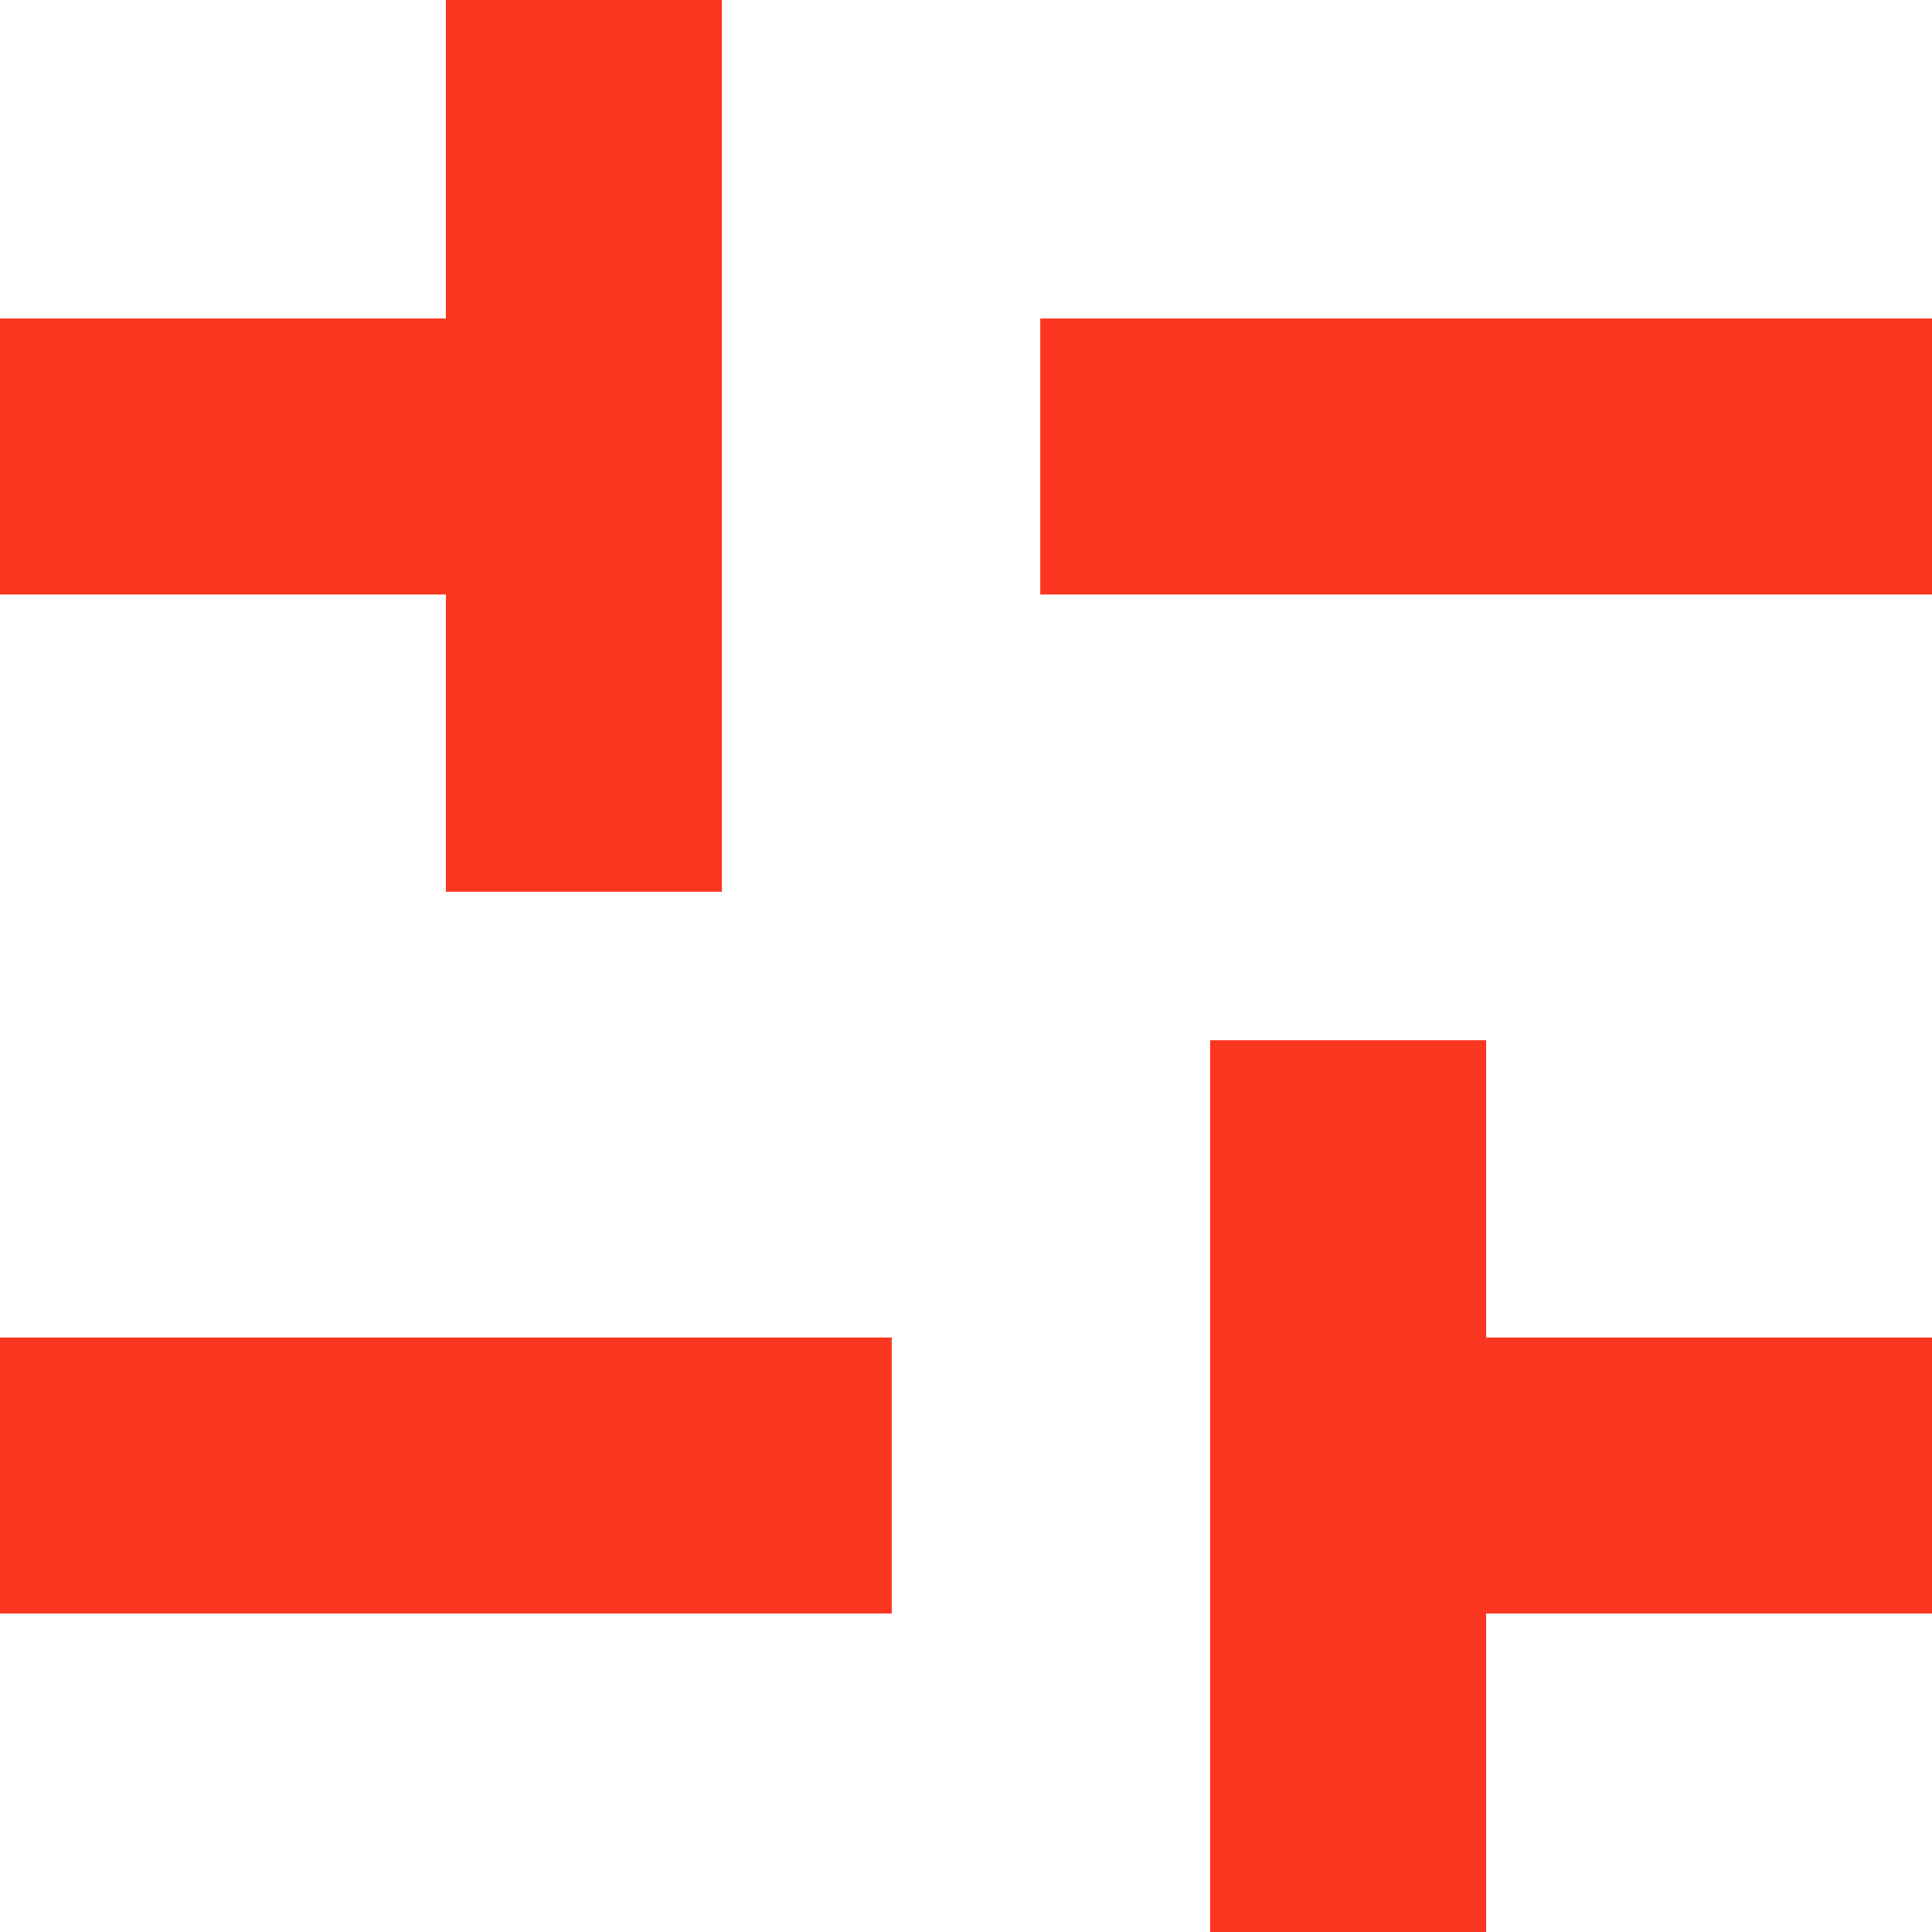 <svg viewBox="0 0 14 14" fill="#fa3621" xmlns="http://www.w3.org/2000/svg">
  <line x1="-8.74228e-08" y1="3.308" x2="3.231" y2="3.308" stroke="#fa3621" stroke-width="2"/>
  <line x1="14" y1="10.692" x2="10.769" y2="10.692" stroke="#fa3621" stroke-width="2"/>
  <line x1="7.538" y1="3.308" x2="14" y2="3.308" stroke="#fa3621" stroke-width="2"/>
  <line x1="6.462" y1="10.692" x2="9.53674e-06" y2="10.692" stroke="#fa3621" stroke-width="2"/>
  <line x1="4.231" y1="4.37114e-08" x2="4.231" y2="6.462" stroke="#fa3621" stroke-width="2"/>
  <line x1="9.769" y1="14" x2="9.769" y2="7.538" stroke="#fa3621" stroke-width="2"/>
</svg>
